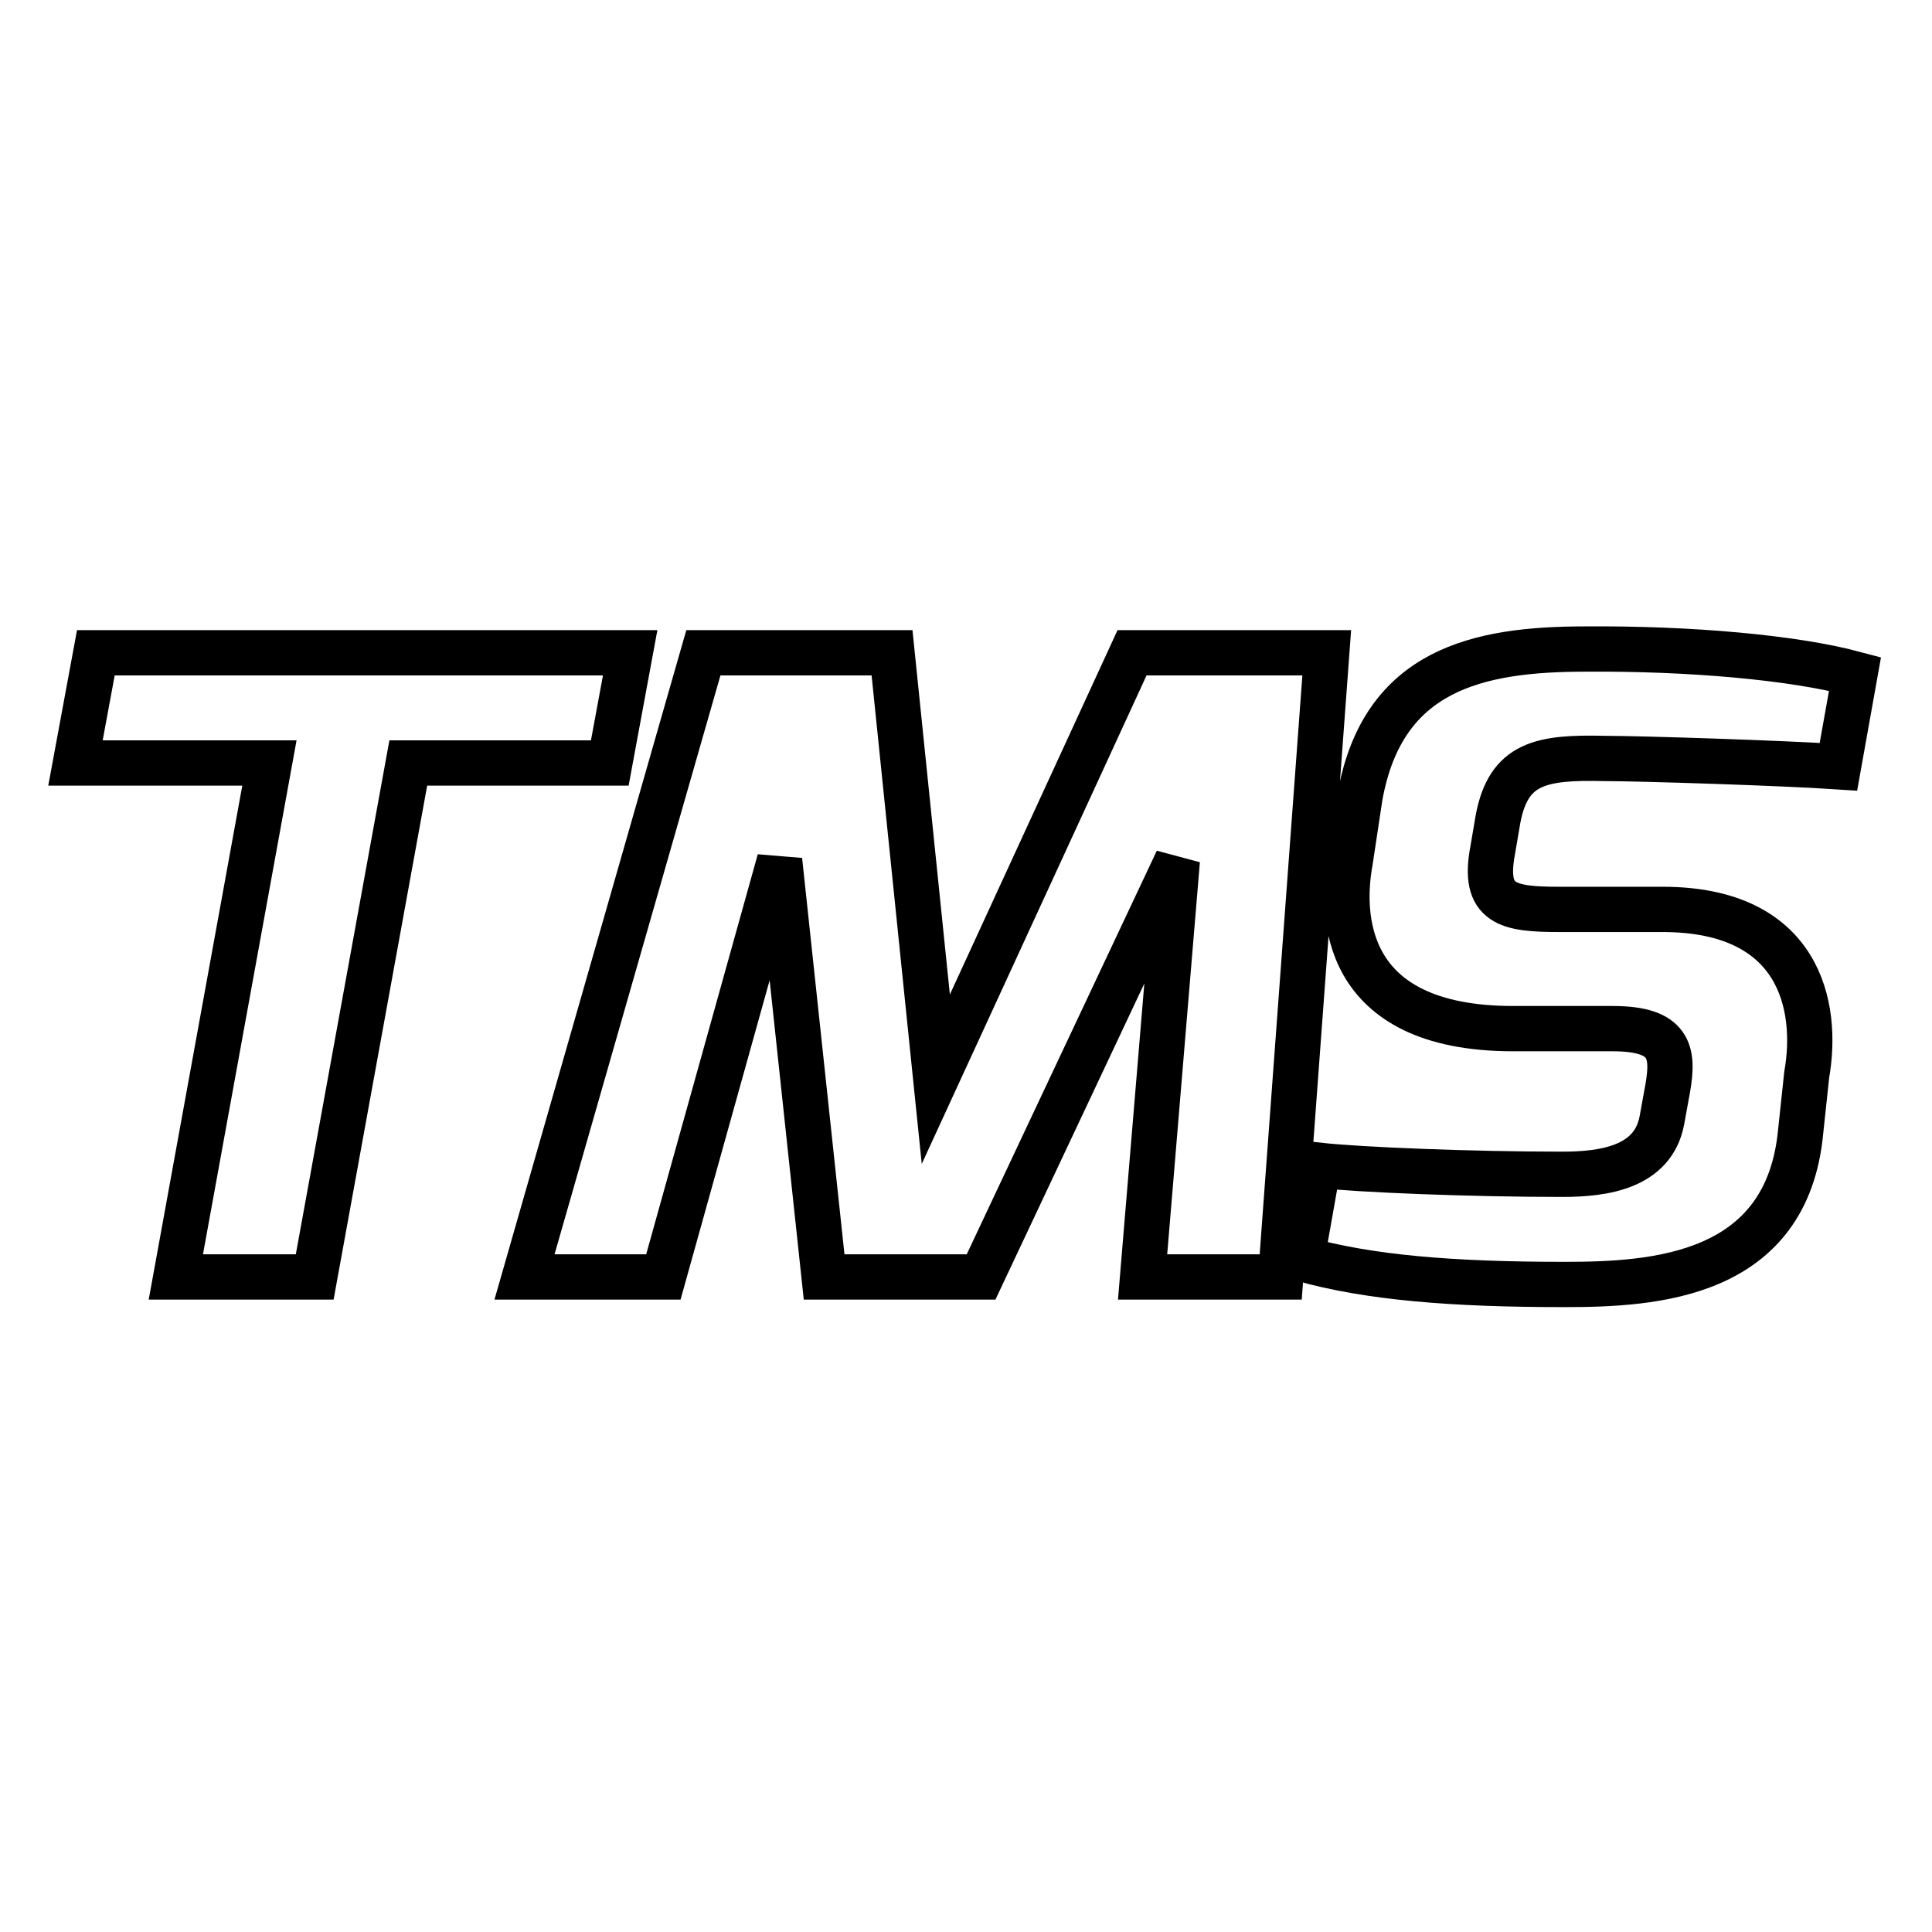 <?xml version="1.0" encoding="utf-8"?>
<!-- Svg Vector Icons : http://www.onlinewebfonts.com/icon -->
<!DOCTYPE svg PUBLIC "-//W3C//DTD SVG 1.1//EN" "http://www.w3.org/Graphics/SVG/1.1/DTD/svg11.dtd">
<svg version="1.1" xmlns="http://www.w3.org/2000/svg" xmlns:xlink="http://www.w3.org/1999/xlink" x="0px" y="0px" viewBox="0 0 256 256" enable-background="new 0 0 256 256" xml:space="preserve">
<g> <path stroke-width="6" fill-opacity="0" stroke="#000000"  d="M243.6,101.6c-7.5-0.5-26.3-1.1-31-1.1c-8.4-0.2-12.7,0.6-14.1,8l-0.7,4.1c-1.4,7.3,2,7.9,8.9,7.9h13.6 c18.2,0,20.7,12.8,19.1,21.9l-0.8,7.5c-1.8,19.3-19.4,20.3-31.3,20.3c-14.9,0-25.9-0.9-34.8-3.4l2.2-12.4 c5.4,0.6,20.1,1.2,32.3,1.2c5.5,0,12-0.9,13.2-7.1l0.8-4.4c0.8-4.7,0.3-7.8-7.3-7.8h-13.2c-23,0-22.8-15.5-21.6-22.1l1.3-8.6 c3-16.9,15.6-19.6,29.9-19.6c13.7-0.1,27.5,1.1,35.7,3.3L243.6,101.6z M151.4,169.2l4.6-55.2L130,169.2h-20.8l-5.9-55.2l-15.4,55.2 H69.5l23.7-82.7h25l5.8,56.5l26-56.5h25.8l-6.1,82.7H151.4z M54.1,101.1l-12.4,68.1H23.3l12.4-68.1H10l2.7-14.6h70.8l-2.7,14.6 H54.1z"/></g>
</svg>